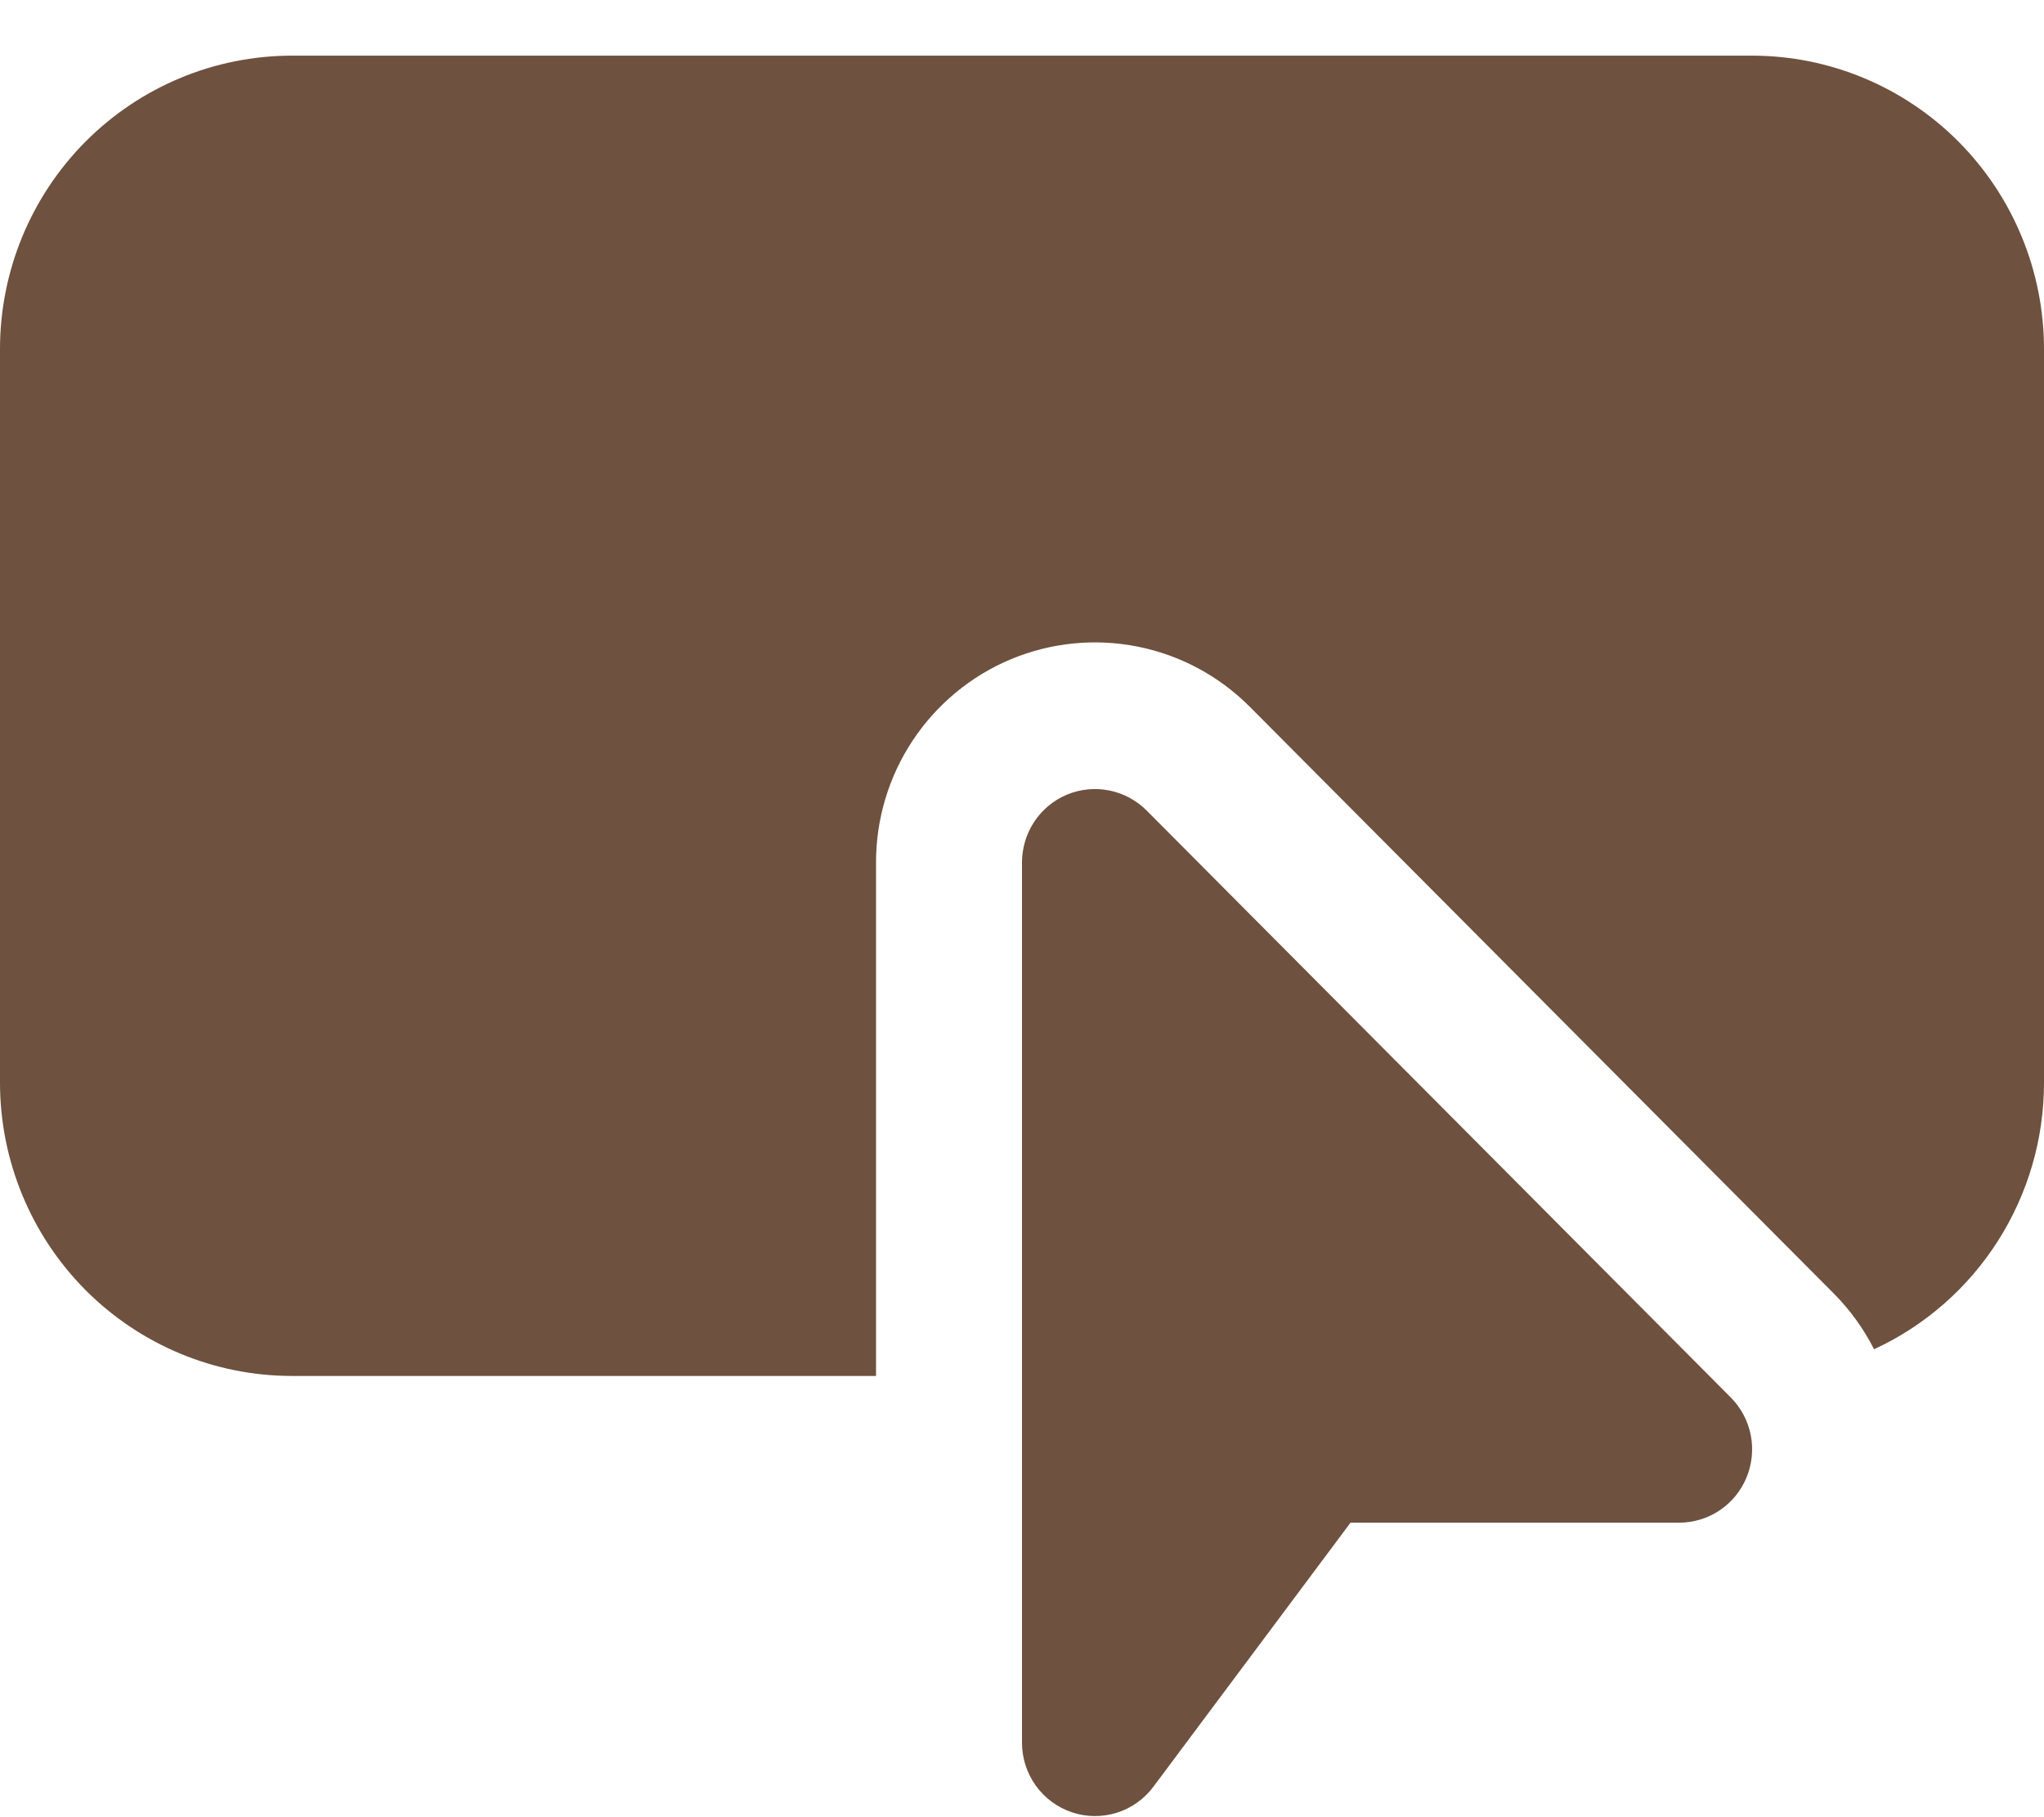 <svg width="36" height="32" viewBox="0 0 36 32" fill="none" xmlns="http://www.w3.org/2000/svg">
<path d="M0 6.147C0 4.777 0.542 3.463 1.506 2.494C2.471 1.525 3.779 0.98 5.143 0.98H30.857C32.221 0.98 33.529 1.525 34.494 2.494C35.458 3.463 36 4.777 36 6.147V19.064C36.001 20.052 35.719 21.02 35.188 21.853C34.658 22.685 33.901 23.347 33.007 23.76C32.824 23.399 32.585 23.068 32.3 22.781L22.014 12.448C21.475 11.906 20.787 11.536 20.039 11.387C19.29 11.237 18.514 11.314 17.809 11.607C17.104 11.9 16.502 12.398 16.078 13.035C15.654 13.673 15.428 14.422 15.429 15.189V24.23H5.143C3.779 24.23 2.471 23.686 1.506 22.717C0.542 21.748 0 20.434 0 19.064V6.147ZM20.196 14.274C20.016 14.093 19.787 13.97 19.537 13.92C19.288 13.87 19.029 13.895 18.793 13.993C18.558 14.091 18.357 14.257 18.216 14.47C18.075 14.683 18 14.933 18 15.189V30.689C18 30.96 18.085 31.224 18.243 31.444C18.401 31.664 18.623 31.828 18.879 31.914C19.135 32 19.412 32.002 19.669 31.922C19.927 31.841 20.152 31.681 20.314 31.464L23.786 26.814H29.571C29.826 26.814 30.075 26.739 30.287 26.597C30.499 26.455 30.664 26.253 30.761 26.017C30.859 25.78 30.884 25.52 30.835 25.27C30.785 25.019 30.662 24.788 30.482 24.608L20.196 14.274Z" fill="#6E513E"/>
</svg>
